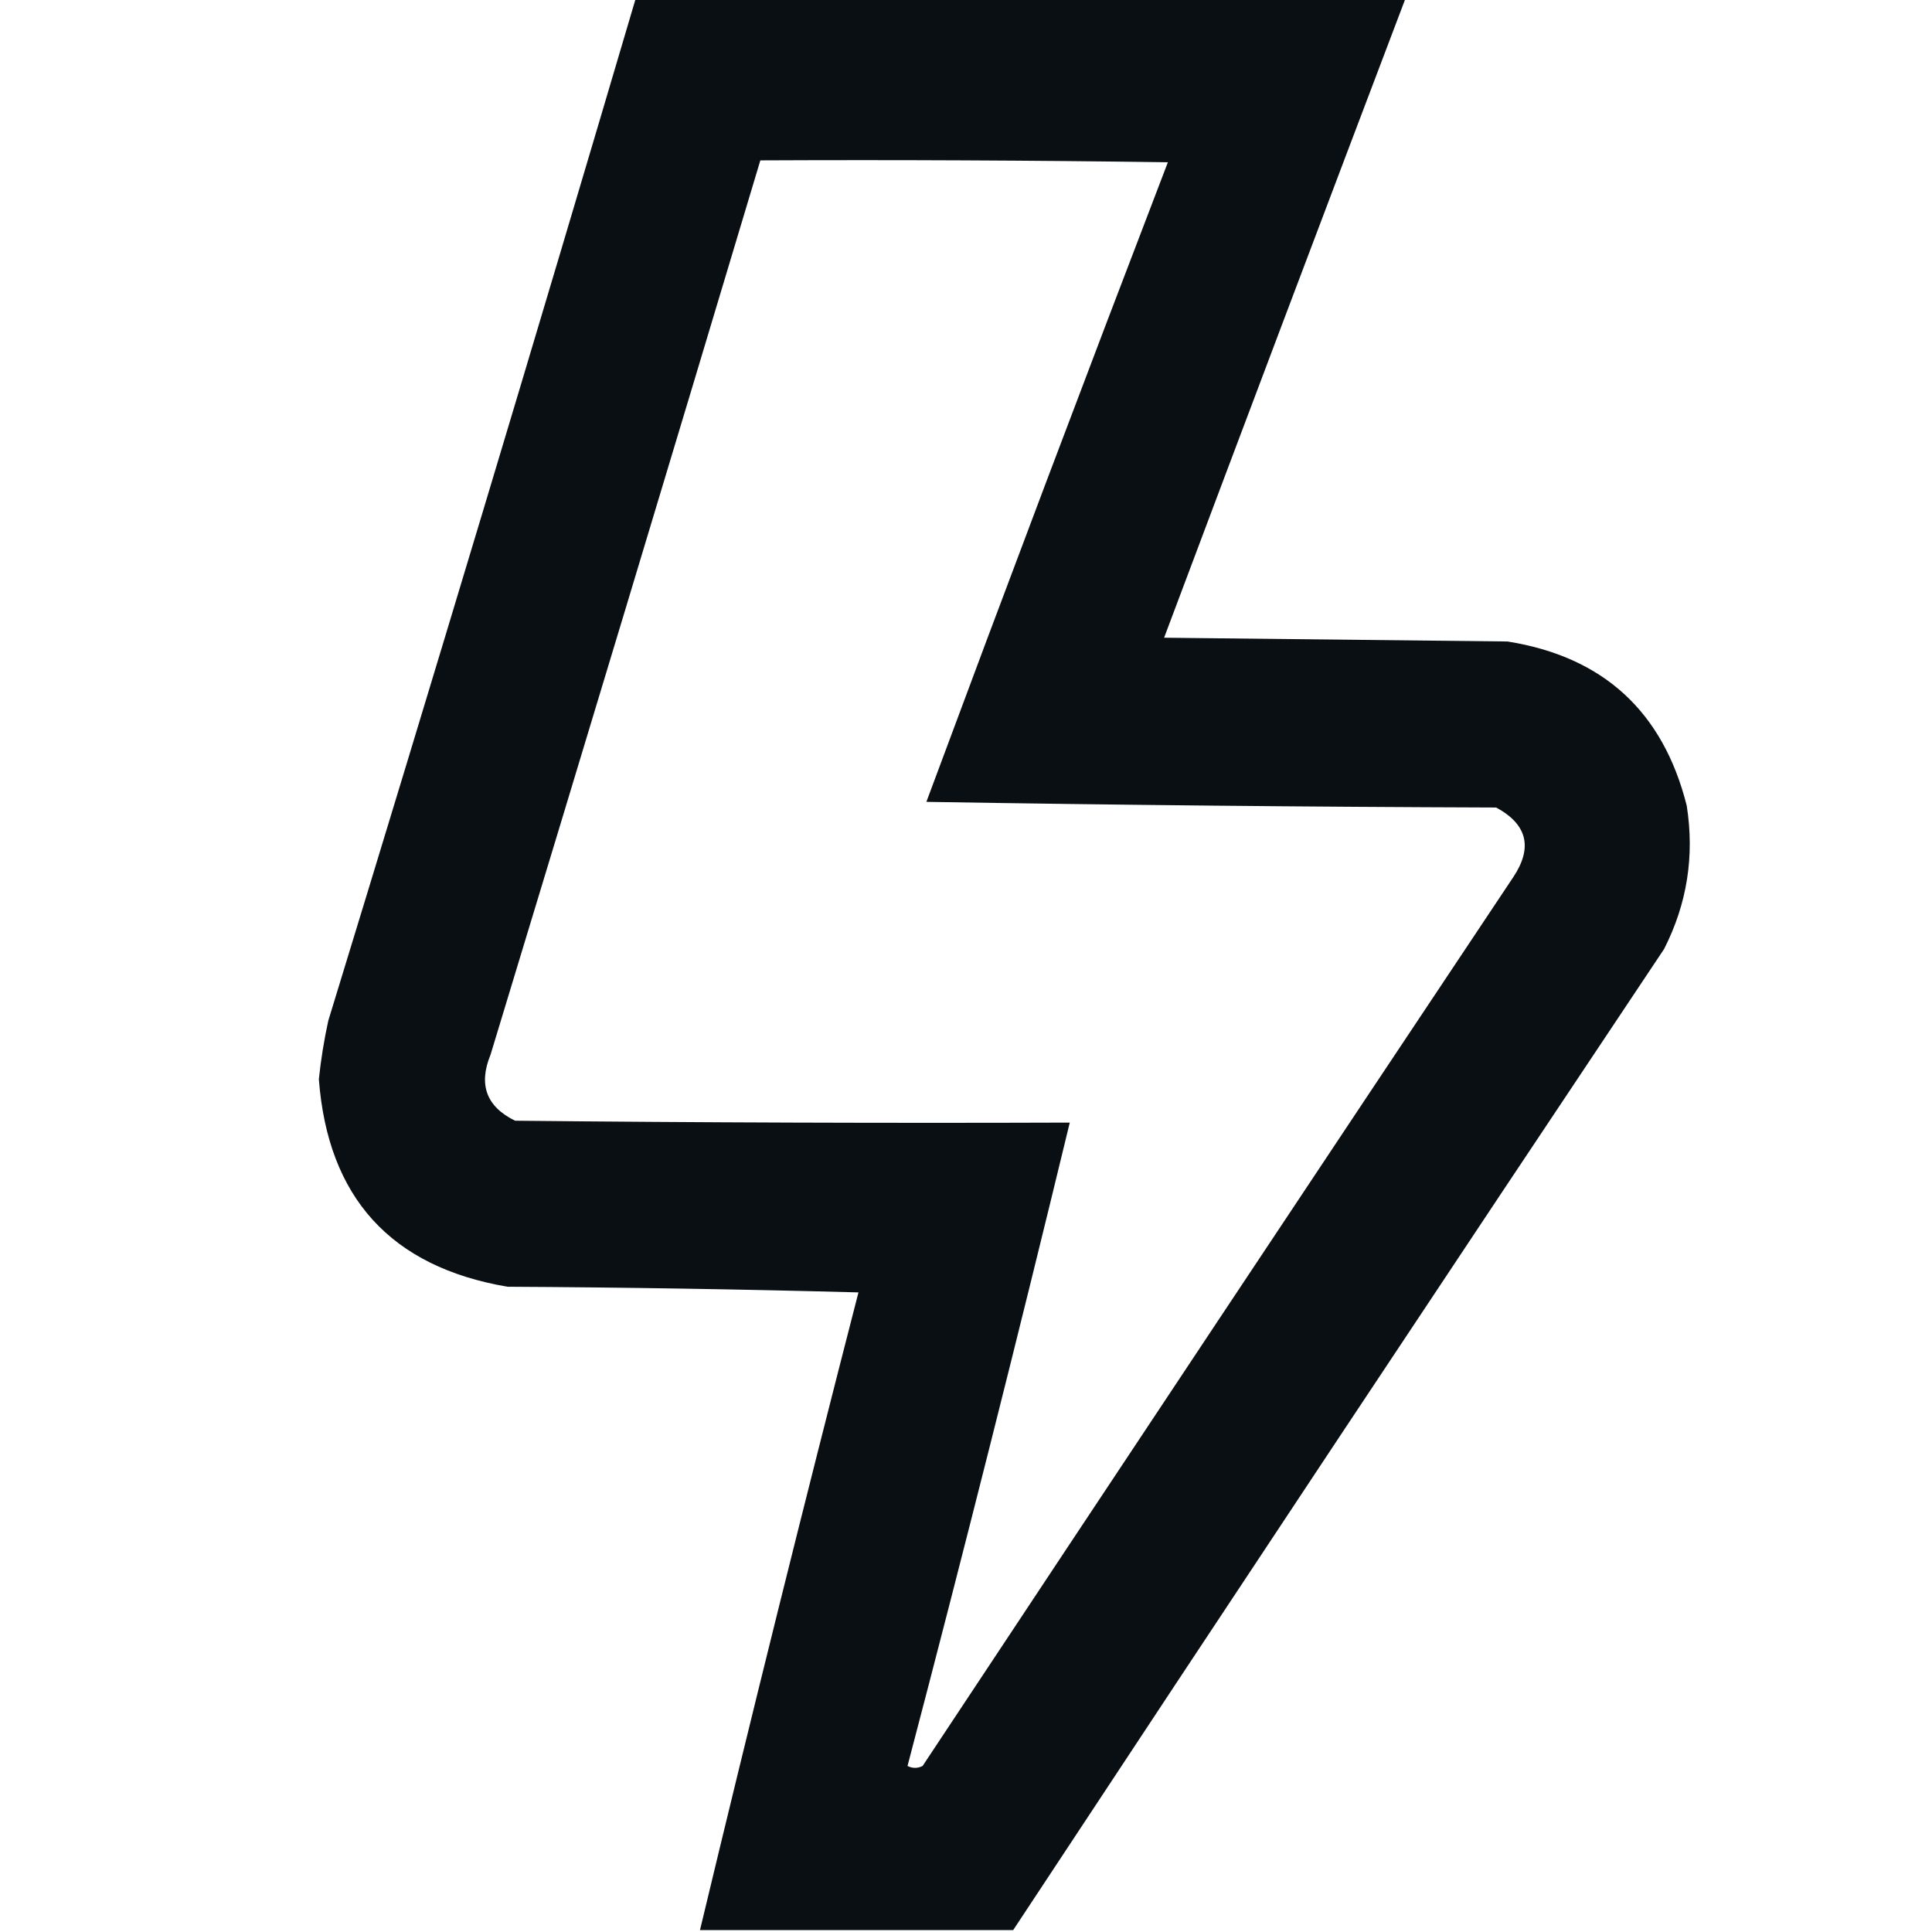 <?xml version="1.0" encoding="UTF-8"?> <svg xmlns="http://www.w3.org/2000/svg" xmlns:xlink="http://www.w3.org/1999/xlink" version="1.1" width="512px" height="512px" style="shape-rendering:geometricPrecision; text-rendering:geometricPrecision; image-rendering:optimizeQuality; fill-rule:evenodd; clip-rule:evenodd"><g><path style="opacity:0.991" fill="#090e12" d="M 168.5,-0.5 C 236.5,-0.5 304.5,-0.5 372.5,-0.5C 351.072,55.949 329.739,112.449 308.5,169C 338.833,169.333 369.167,169.667 399.5,170C 424.872,174.037 440.706,188.537 447,213.5C 449.099,226.857 447.099,239.524 441,251.5C 383.241,338.023 325.741,424.69 268.5,511.5C 240.833,511.5 213.167,511.5 185.5,511.5C 199.027,455.06 213.027,398.727 227.5,342.5C 196.505,341.667 165.505,341.167 134.5,341C 103.563,335.726 86.896,317.393 84.5,286C 85.048,280.783 85.881,275.616 87,270.5C 114.636,180.285 141.803,89.952 168.5,-0.5 Z M 201.5,42.5 C 237.502,42.333 273.502,42.5 309.5,43C 287.877,99.367 266.544,155.867 245.5,212.5C 295.83,213.333 346.163,213.833 396.5,214C 404.763,218.466 406.263,224.632 401,232.5C 348.709,310.914 296.543,389.414 244.5,468C 243.167,468.667 241.833,468.667 240.5,468C 255.377,411.324 269.711,354.491 283.5,297.5C 234.499,297.667 185.499,297.5 136.5,297C 128.9,293.285 126.733,287.452 130,279.5C 153.992,200.527 177.826,121.527 201.5,42.5 Z"></path></g></svg> 